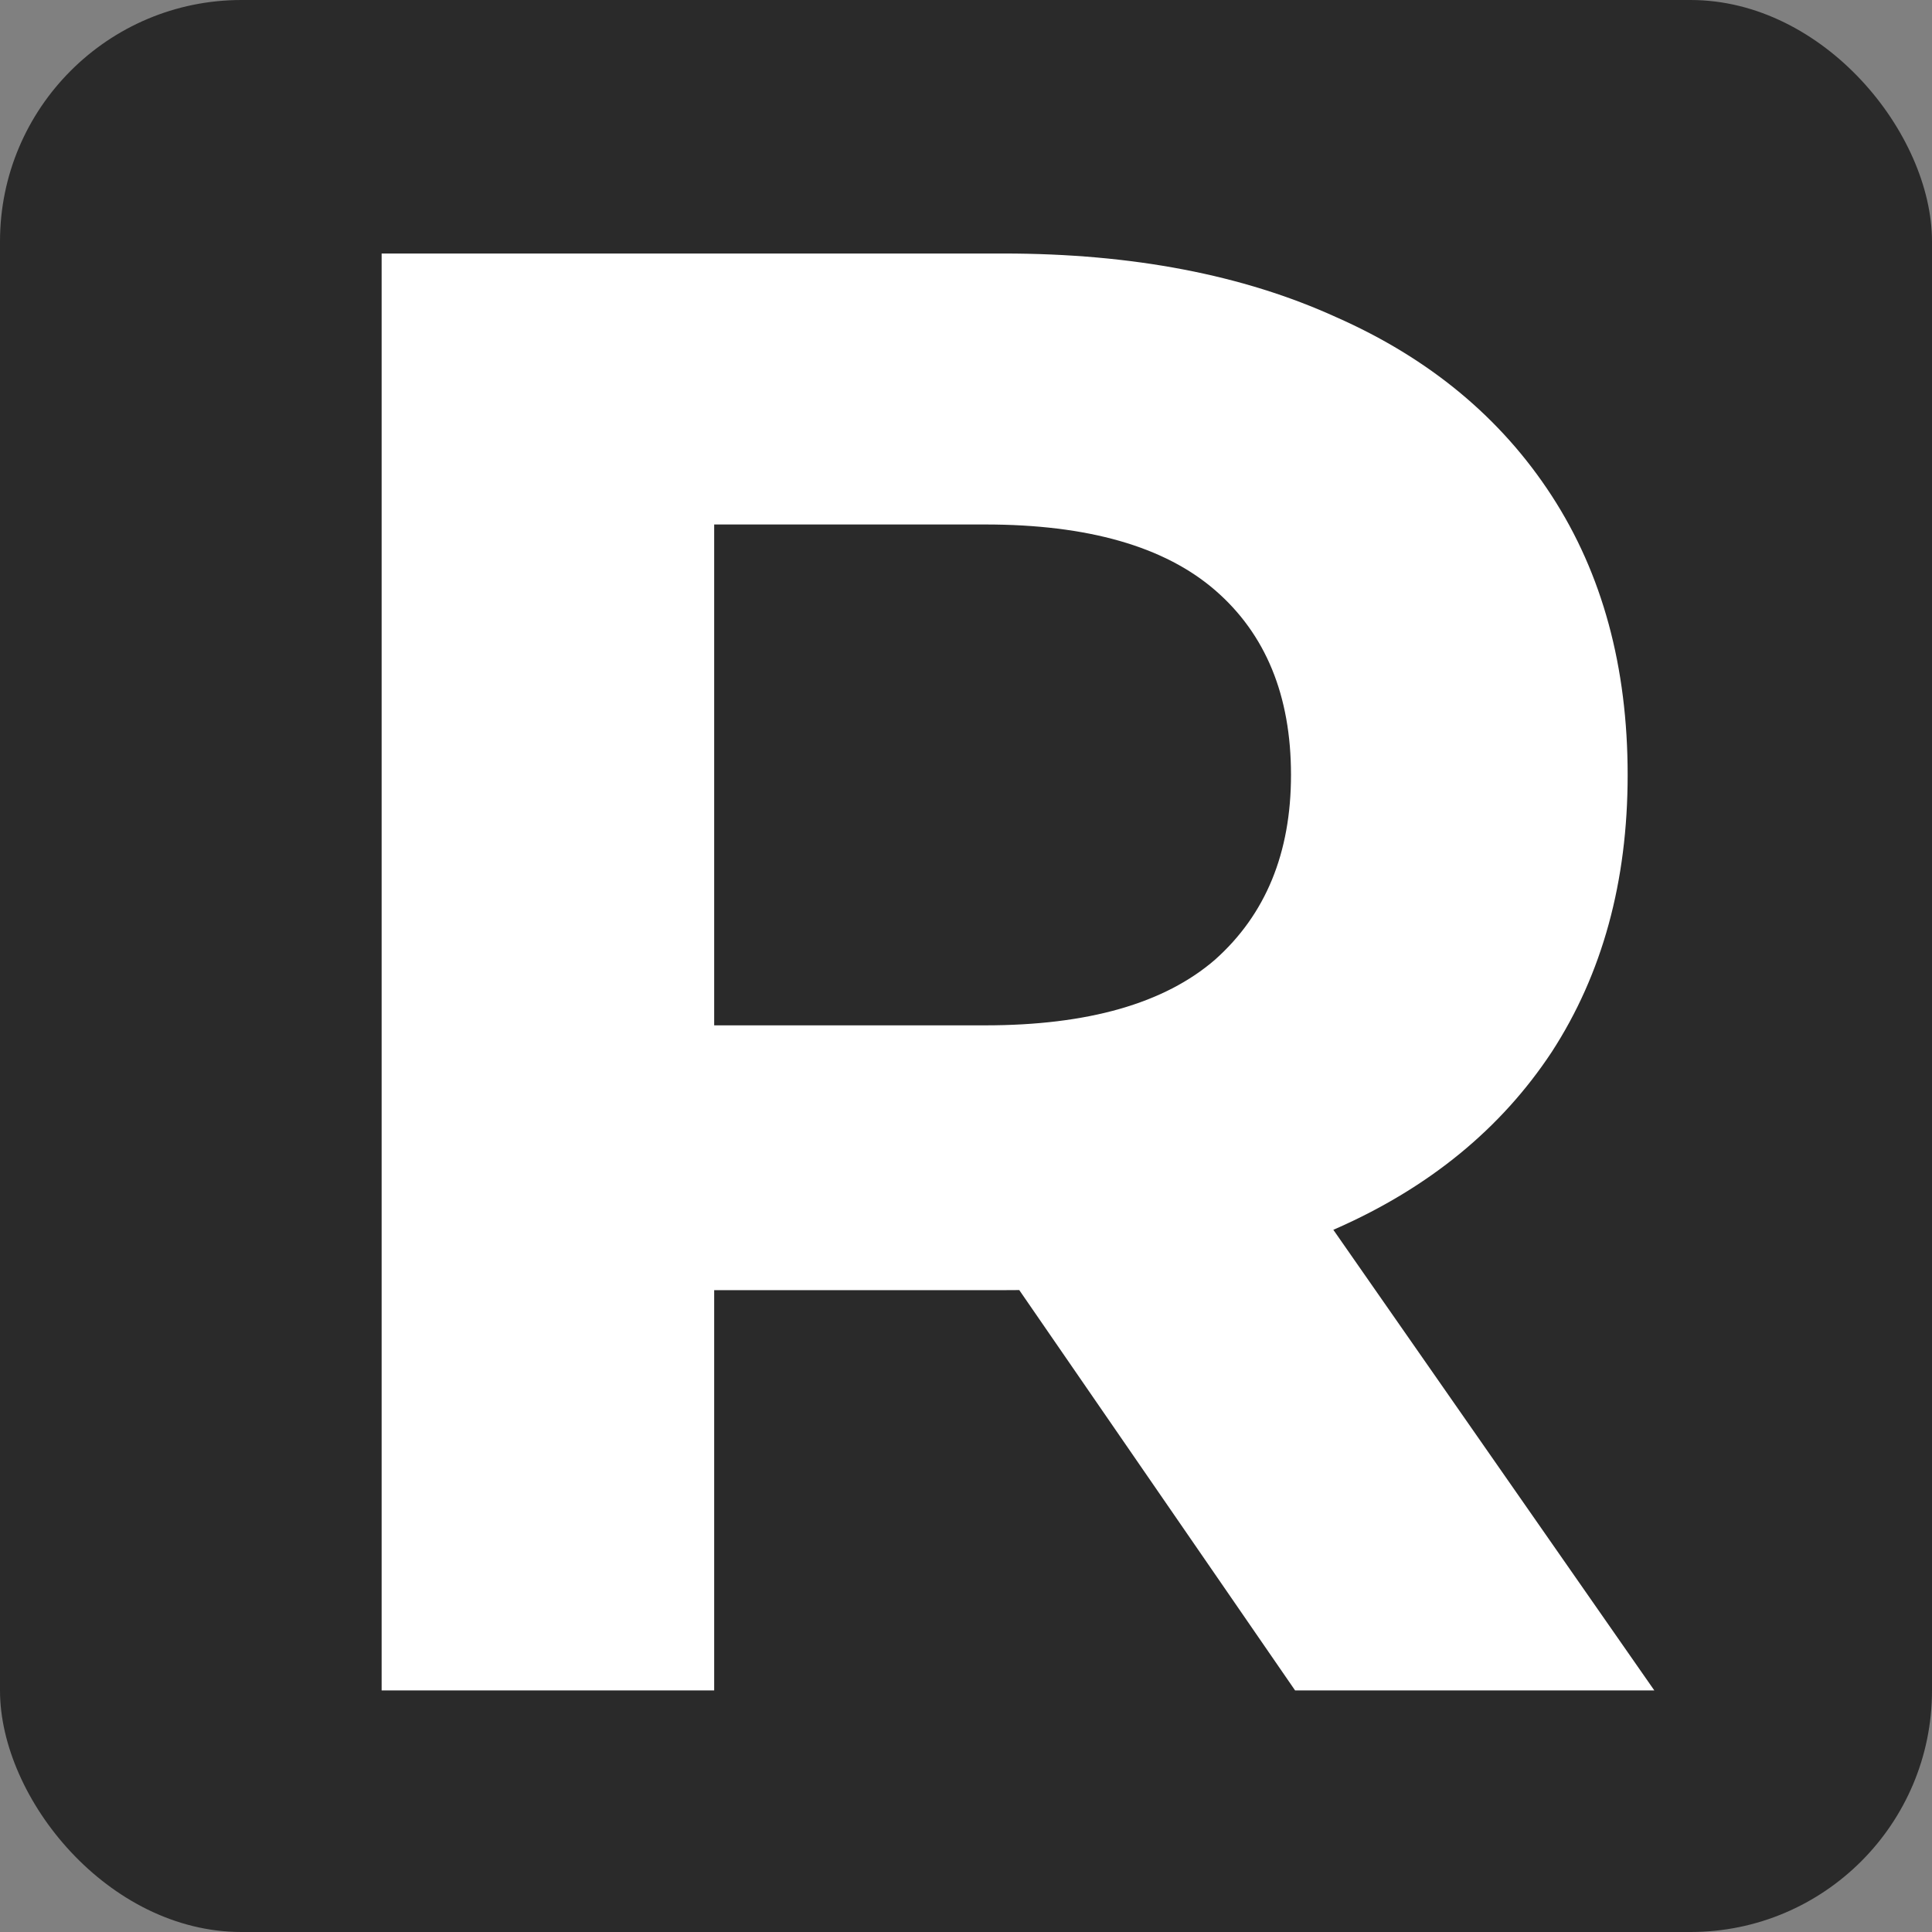 <svg width="32" height="32" viewBox="0 0 32 32" fill="none" xmlns="http://www.w3.org/2000/svg">
<rect x="0" y="0" width="32" height="32" fill="#808080" stroke="none"/>
<rect width="32" height="32" rx="4" fill="#2A2A2A"/>
<path d="M6.321 27.999V4.199H16.623C18.754 4.199 20.59 4.551 22.131 5.253C23.672 5.933 24.862 6.919 25.701 8.211C26.54 9.503 26.959 11.045 26.959 12.835C26.959 14.603 26.54 16.133 25.701 17.425C24.862 18.695 23.672 19.669 22.131 20.349C20.59 21.029 18.754 21.369 16.623 21.369H9.381L11.829 18.955V27.999H6.321ZM21.451 27.999L15.501 19.363H21.383L27.401 27.999H21.451ZM11.829 19.567L9.381 16.983H16.317C18.017 16.983 19.286 16.621 20.125 15.895C20.964 15.147 21.383 14.127 21.383 12.835C21.383 11.521 20.964 10.501 20.125 9.775C19.286 9.05 18.017 8.687 16.317 8.687H9.381L11.829 6.069V19.567Z" fill="white"/>
</svg>
